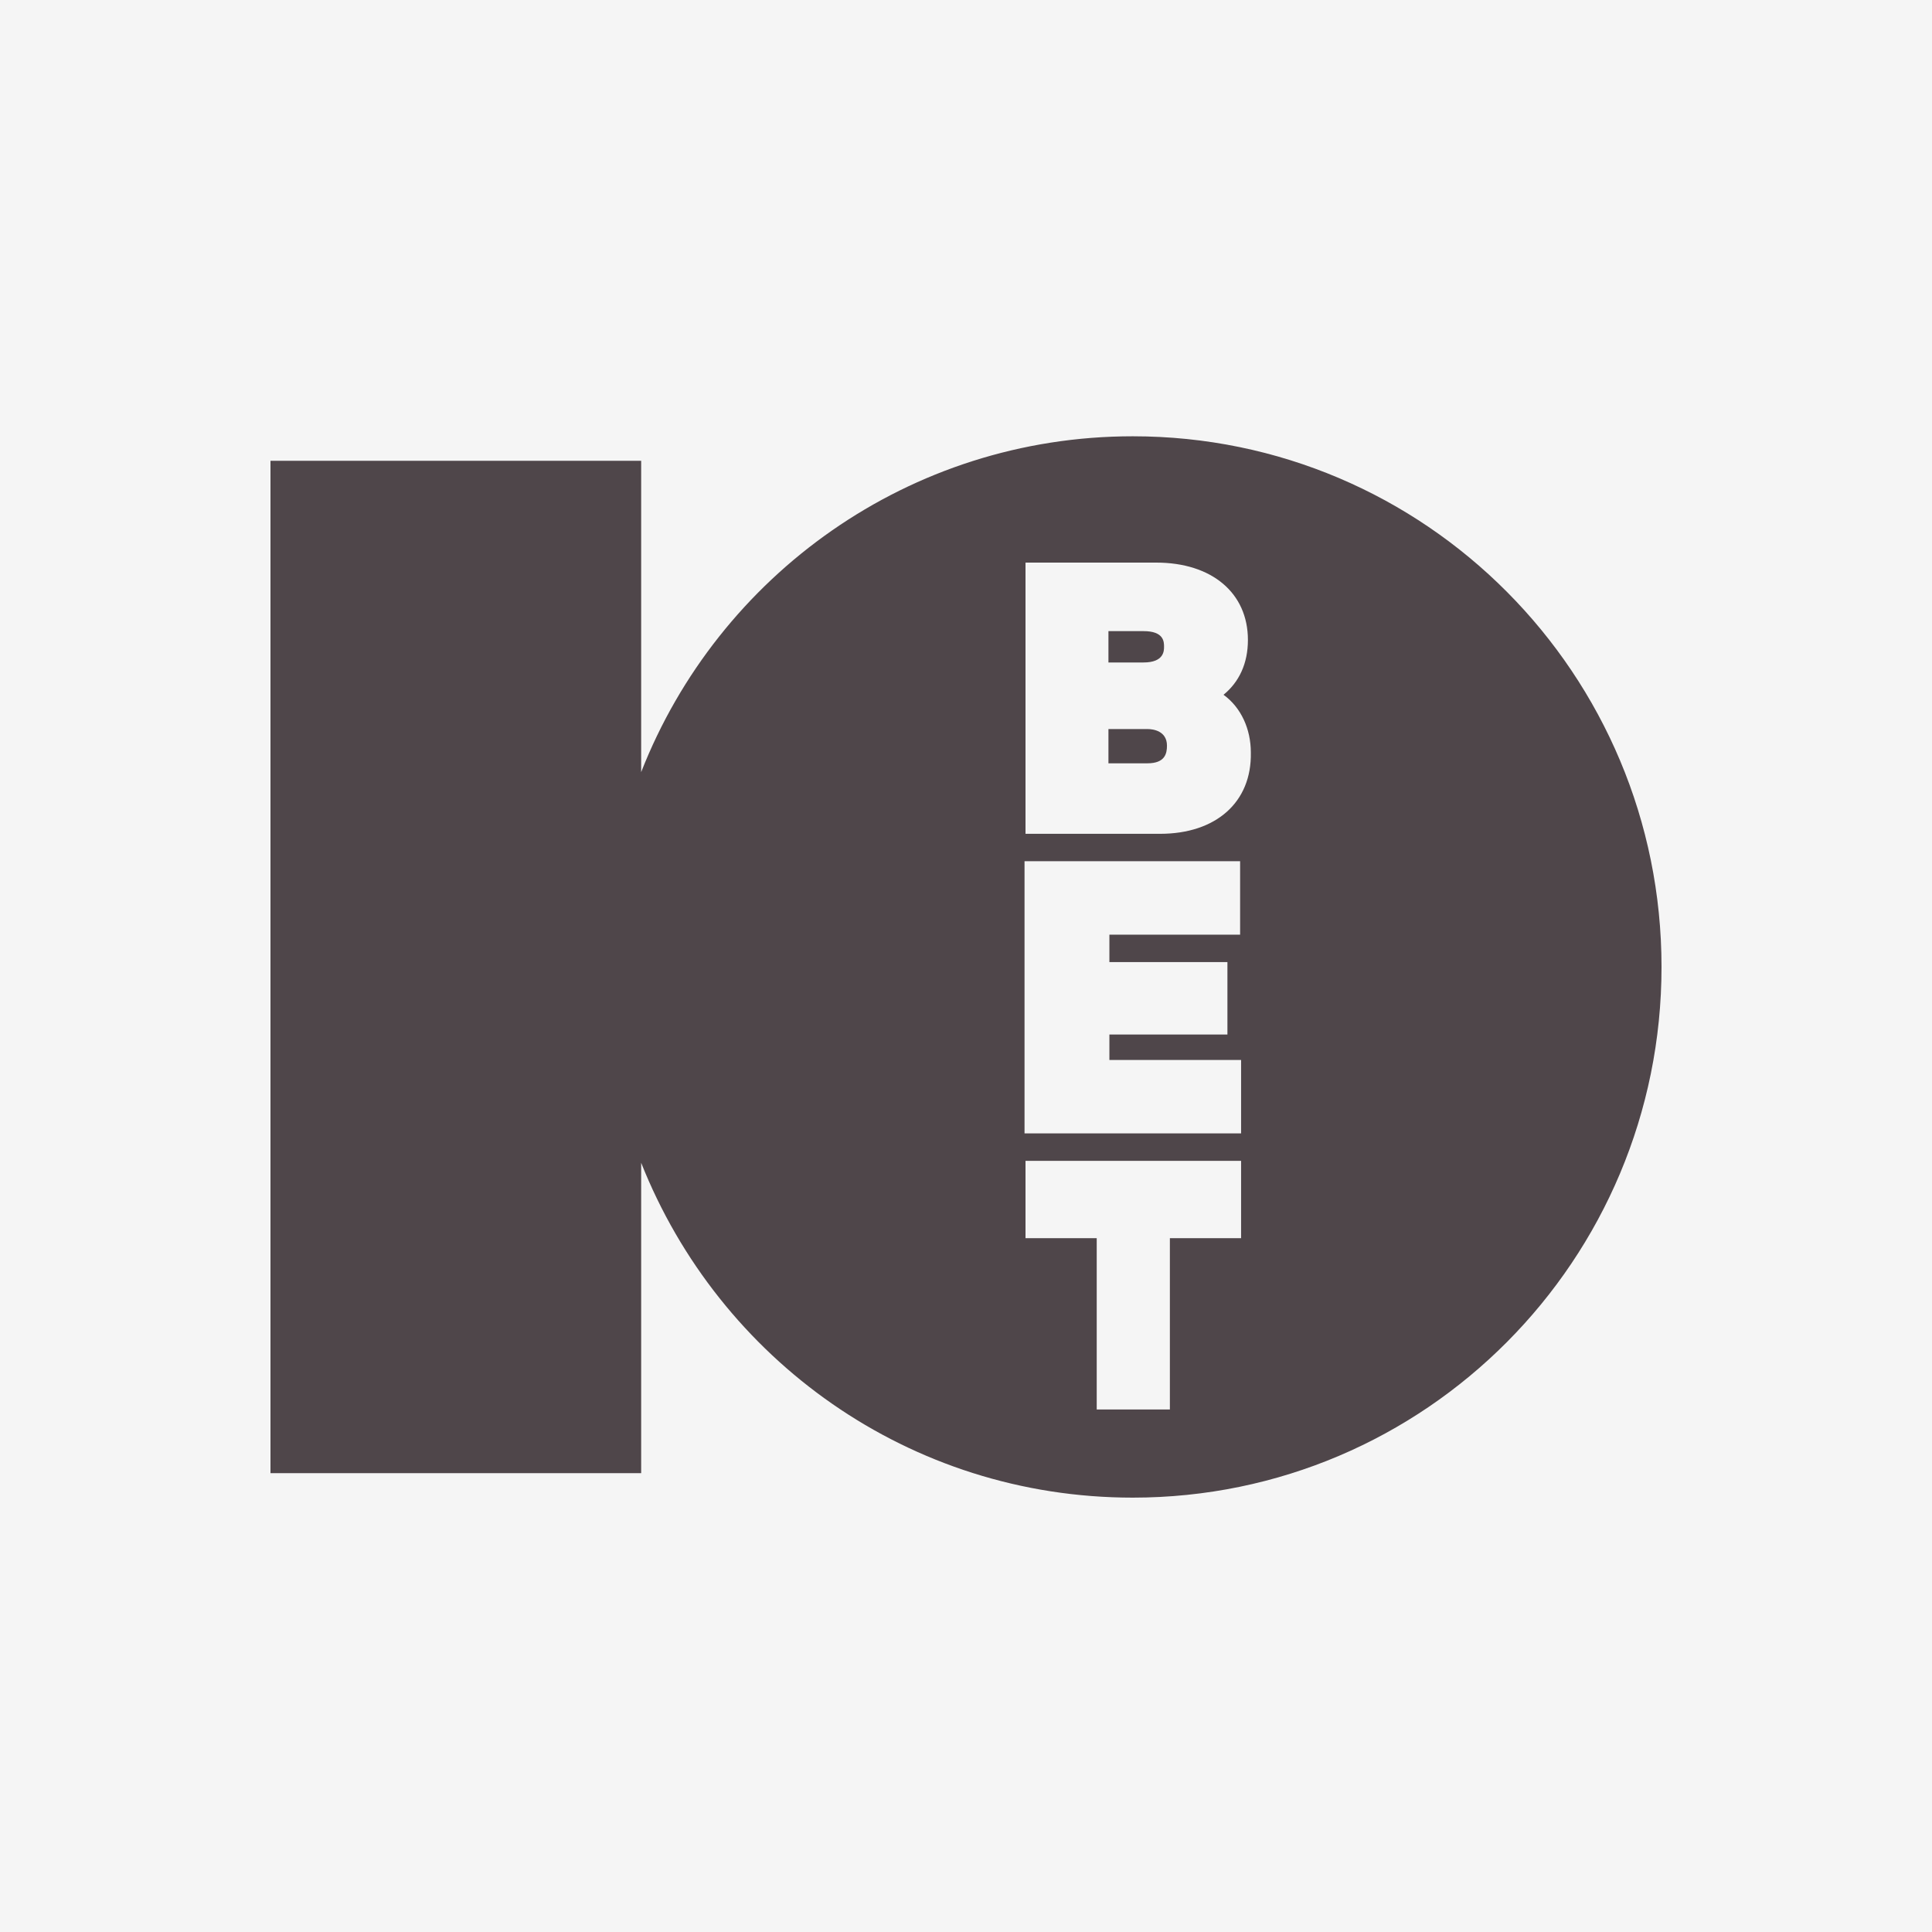 <svg width="150" height="150" viewBox="0 0 150 150" fill="none" xmlns="http://www.w3.org/2000/svg">
<rect width="150" height="150" fill="#F5F5F5"/>
<path d="M87.951 33.873C70.607 33.873 55.763 44.668 49.78 59.947V35.774H21V114.376H49.78V90.278C55.839 105.558 70.607 116.276 87.951 116.276C110.672 116.276 129 97.804 129 75.075C129 52.346 110.672 33.873 87.951 33.873ZM96.358 96.132H90.829V109.434H85.149V96.132H79.62V90.126H96.358V96.132ZM96.358 72.566H86.133V74.695H95.297V80.32H86.133V82.296H96.358V87.998H79.544V66.865H96.282V72.566H96.358ZM90.072 64.737H79.62V43.68H89.769C94.086 43.68 96.888 46.036 96.888 49.685C96.888 51.51 96.206 52.954 94.994 53.942C96.358 54.93 97.115 56.603 97.115 58.427C97.191 62.304 94.388 64.737 90.072 64.737Z" fill="#4F464A"/>
<path d="M89.088 56.603H86.059V59.263H89.088C90.452 59.263 90.603 58.503 90.603 57.895C90.603 56.755 89.543 56.603 89.088 56.603ZM90.376 50.217C90.376 49.837 90.376 49.001 88.785 49.001H86.059V51.434H88.785C90.376 51.434 90.376 50.521 90.376 50.217Z" fill="#4F464A"/>
</svg>
